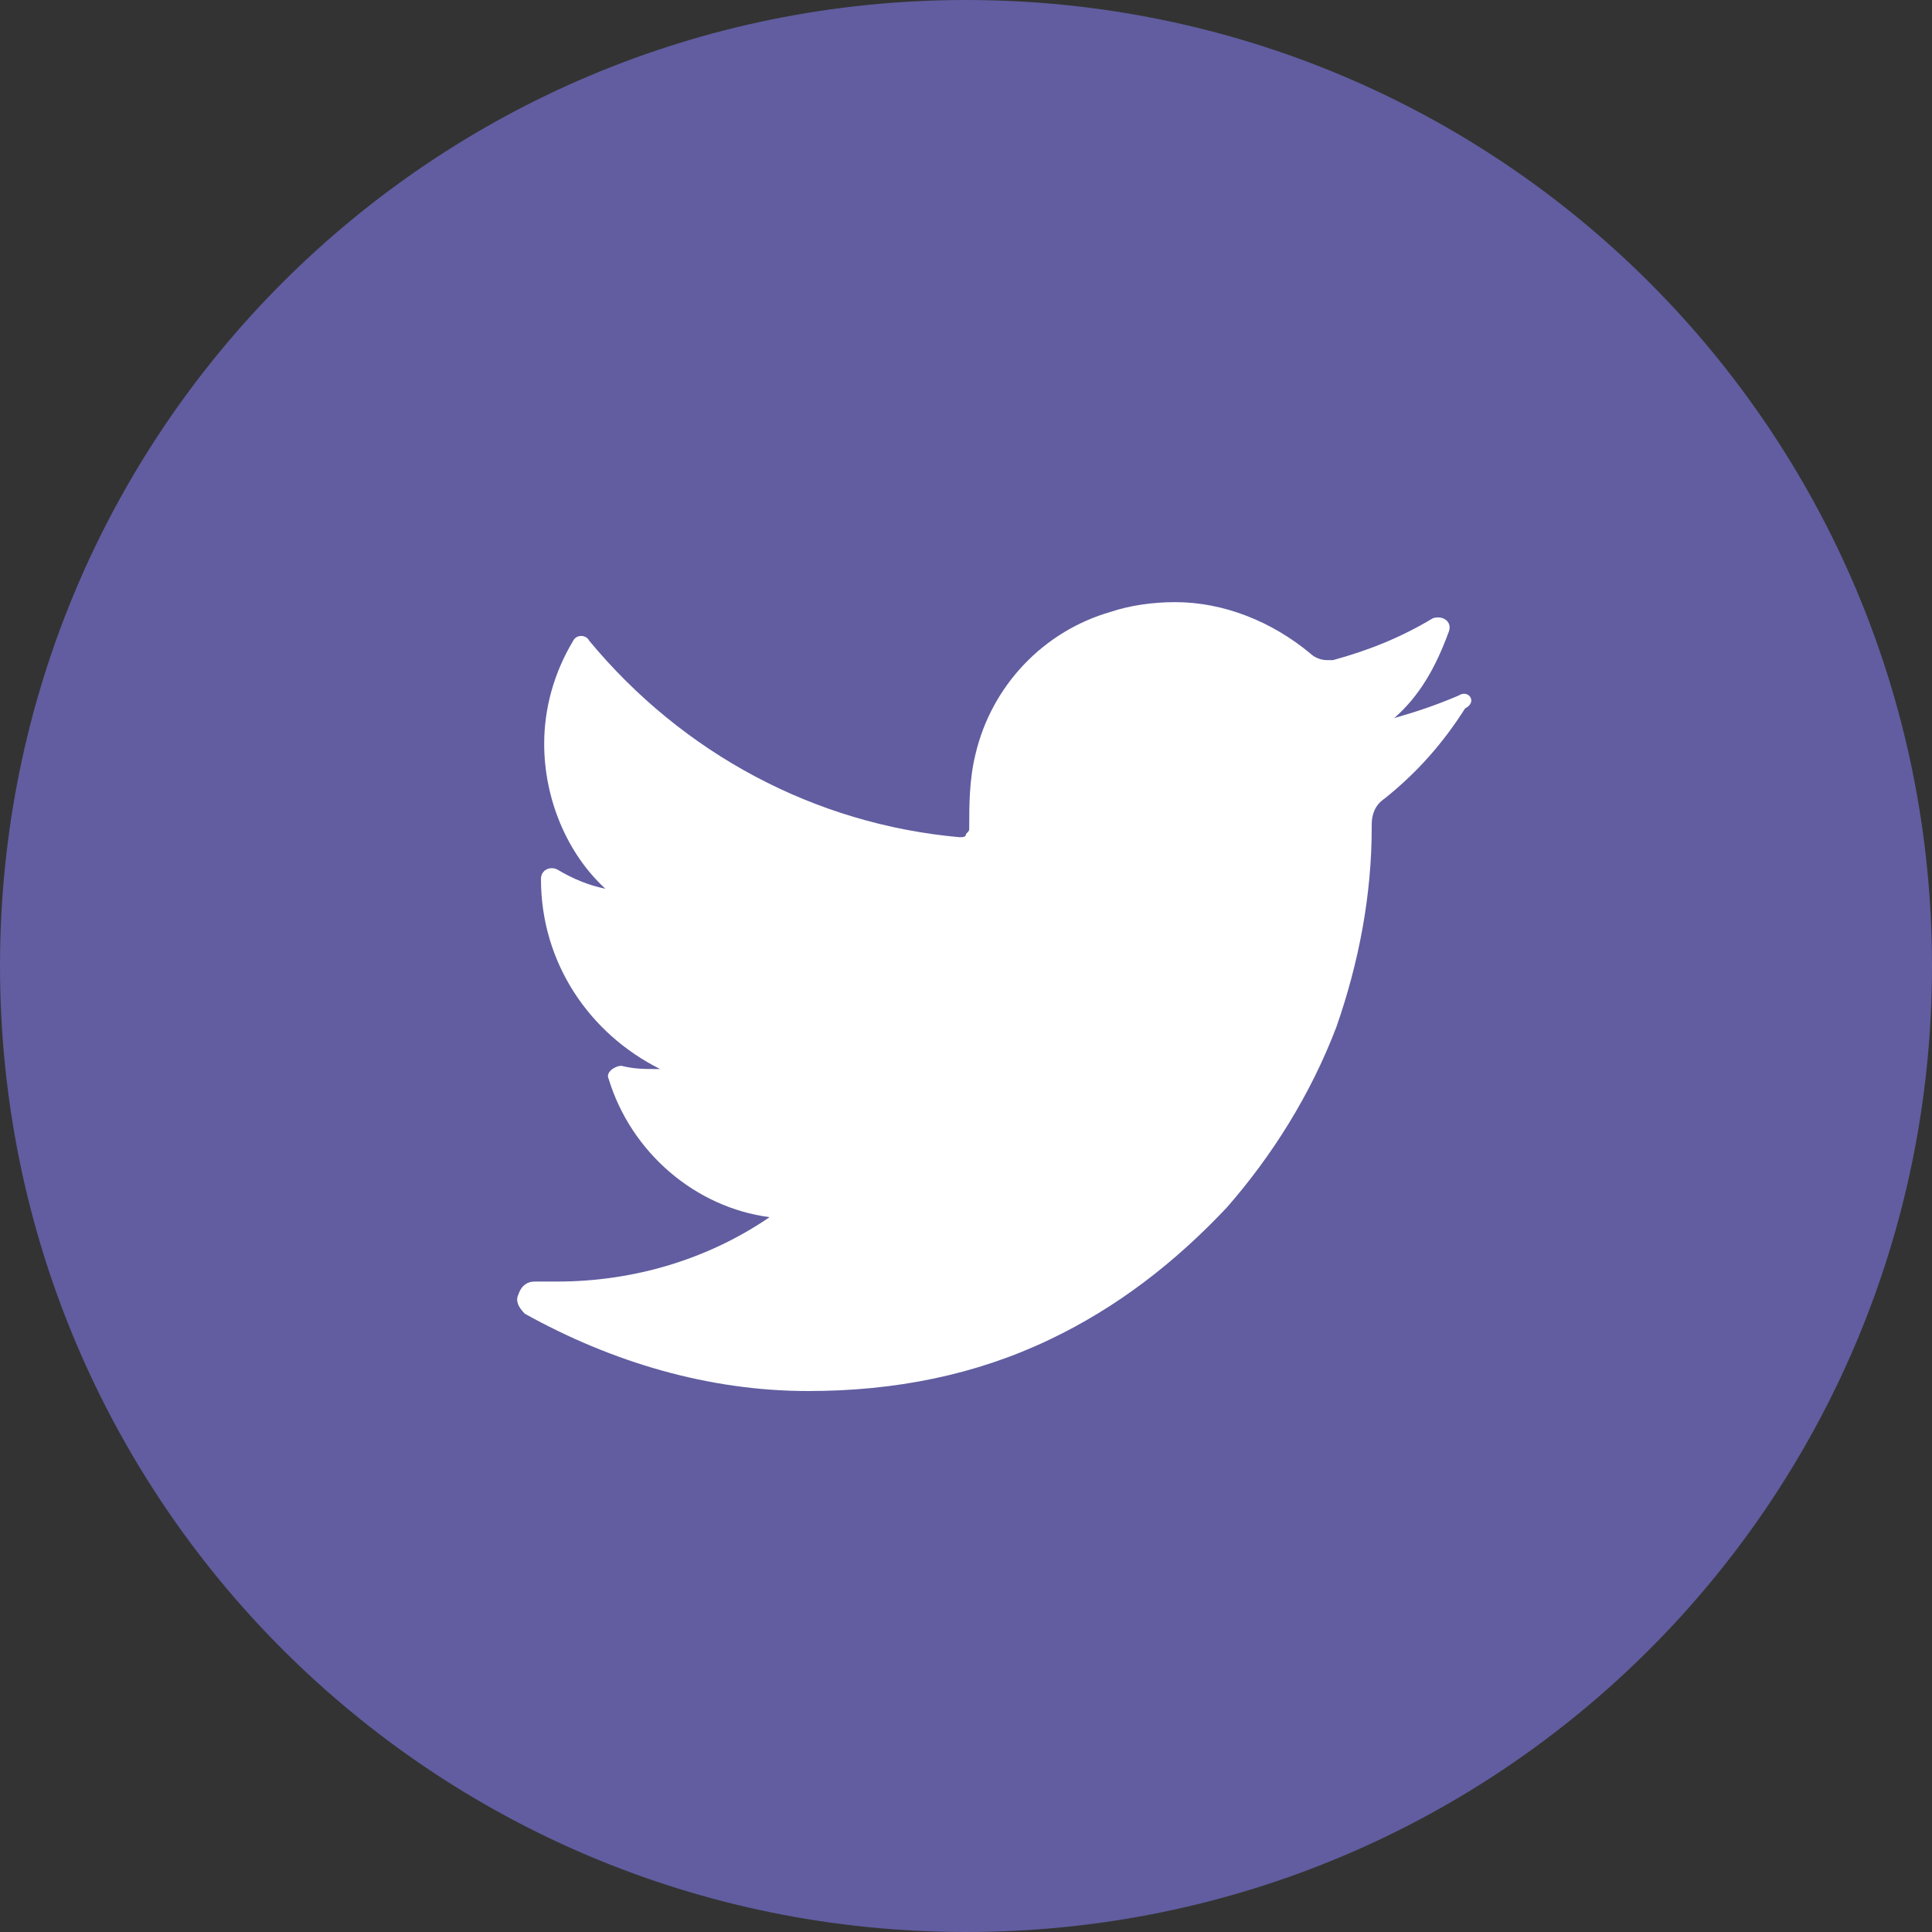 <?xml version="1.0" encoding="utf-8"?>
<!-- Generator: Adobe Illustrator 25.0.1, SVG Export Plug-In . SVG Version: 6.00 Build 0)  -->
<svg version="1.1" id="Laag_1" xmlns="http://www.w3.org/2000/svg" xmlns:xlink="http://www.w3.org/1999/xlink" x="0px" y="0px"
	 viewBox="0 0 60 60" style="enable-background:new 0 0 60 60;" xml:space="preserve">
<rect x="0" y="0" width="60" height="60" fill="#333333" stroke="none"/>
<style type="text/css">
	.st0{fill:#FFFFFF;}
</style>
<path style="fill:#615da0" d="M30,60L30,60C13.4,60,0,46.6,0,30v0C0,13.4,13.4,0,30,0h0c16.6,0,30,13.4,30,30v0C60,46.6,46.6,60,30,60z"/>
<g>
	<g>
		<path class="st0" d="M45.3,21.6c-0.7,0.3-1.3,0.5-2,0.7c0.8-0.7,1.3-1.6,1.7-2.7c0.1-0.3-0.2-0.5-0.5-0.4c-1,0.6-2,1-3.1,1.3
			c-0.1,0-0.1,0-0.2,0c-0.2,0-0.4-0.1-0.5-0.2c-1.2-1-2.7-1.6-4.2-1.6c-0.7,0-1.4,0.1-2,0.3c-2.1,0.6-3.7,2.3-4.2,4.4
			c-0.2,0.8-0.2,1.6-0.2,2.3c0,0.1,0,0.1-0.1,0.2c0,0.1-0.1,0.1-0.2,0.1c0,0,0,0,0,0c-4.5-0.4-8.6-2.6-11.5-6.1
			c-0.1-0.2-0.4-0.2-0.5,0c-0.6,1-0.9,2.1-0.9,3.2c0,1.7,0.7,3.4,1.9,4.5c-0.5-0.1-1-0.3-1.5-0.6c-0.2-0.1-0.5,0-0.5,0.3
			c0,2.6,1.5,4.8,3.7,5.9c0,0-0.1,0-0.1,0c-0.4,0-0.7,0-1.1-0.1c-0.2,0-0.5,0.2-0.4,0.4c0.7,2.3,2.7,4,5,4.3c-1.9,1.3-4.2,2-6.6,2
			l-0.7,0c-0.2,0-0.4,0.1-0.5,0.4c-0.1,0.2,0,0.4,0.2,0.6c2.7,1.5,5.7,2.4,8.8,2.4c2.7,0,5.2-0.5,7.5-1.6c2.1-1,3.9-2.4,5.5-4.1
			c1.4-1.6,2.6-3.5,3.4-5.6c0.7-2,1.1-4.1,1.1-6.2v-0.1c0-0.3,0.1-0.6,0.4-0.8c1-0.8,1.8-1.7,2.5-2.8C45.9,21.8,45.6,21.4,45.3,21.6
			L45.3,21.6z M45.3,21.6"/>
	</g>
</g>
</svg>
